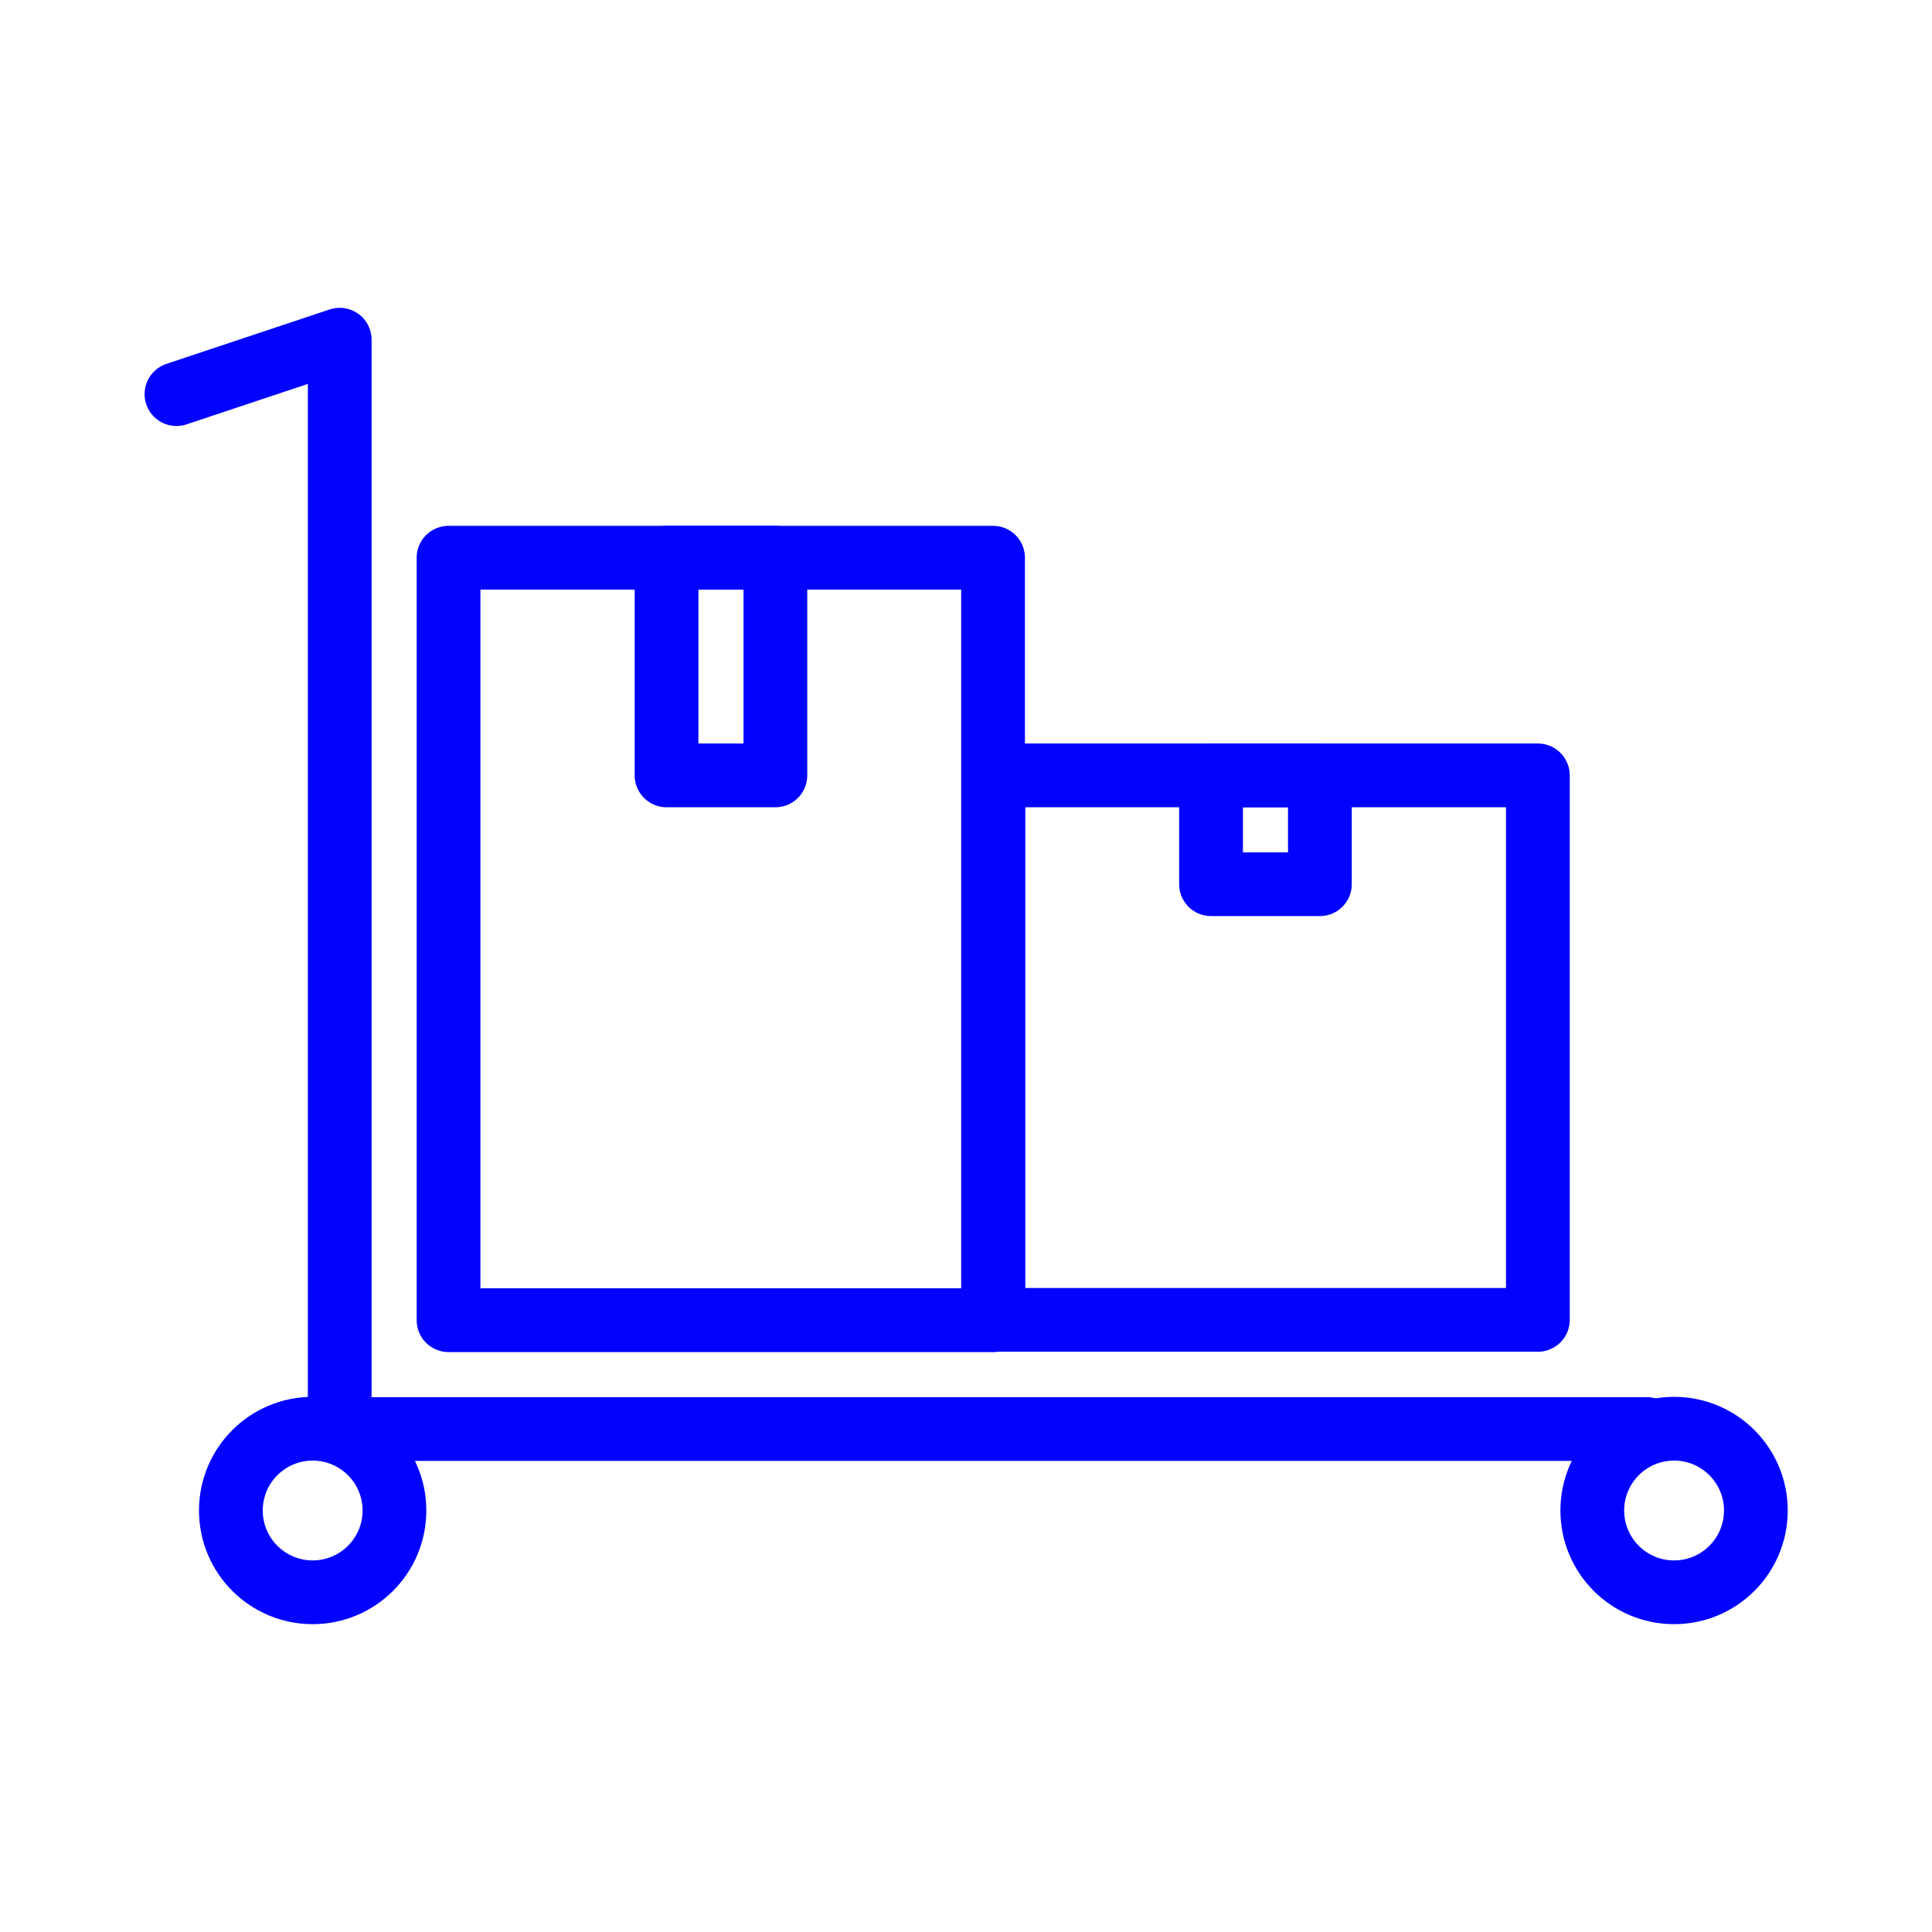 <?xml version="1.0" encoding="UTF-8"?>
<svg id="Layer_1" data-name="Layer 1" xmlns="http://www.w3.org/2000/svg" viewBox="0 0 60 60">
  <defs>
    <style>
      .cls-1 {
        fill: none;
        stroke: #0103ff;
        stroke-linecap: round;
        stroke-linejoin: round;
        stroke-width: 1.98px;
      }
    </style>
  </defs>
  <polyline class="cls-1" points="5.48 12.24 10.55 10.55 10.55 44.38 51.14 44.38"/>
  <rect class="cls-1" x="13.93" y="17.32" width="16.91" height="23.68"/>
  <rect class="cls-1" x="30.85" y="24.08" width="16.91" height="16.91"/>
  <rect class="cls-1" x="20.7" y="17.32" width="3.38" height="6.76"/>
  <rect class="cls-1" x="37.61" y="24.08" width="3.38" height="3.38"/>
  <circle class="cls-1" cx="51.99" cy="46.91" r="2.54"/>
  <circle class="cls-1" cx="9.71" cy="46.91" r="2.54"/>
</svg>